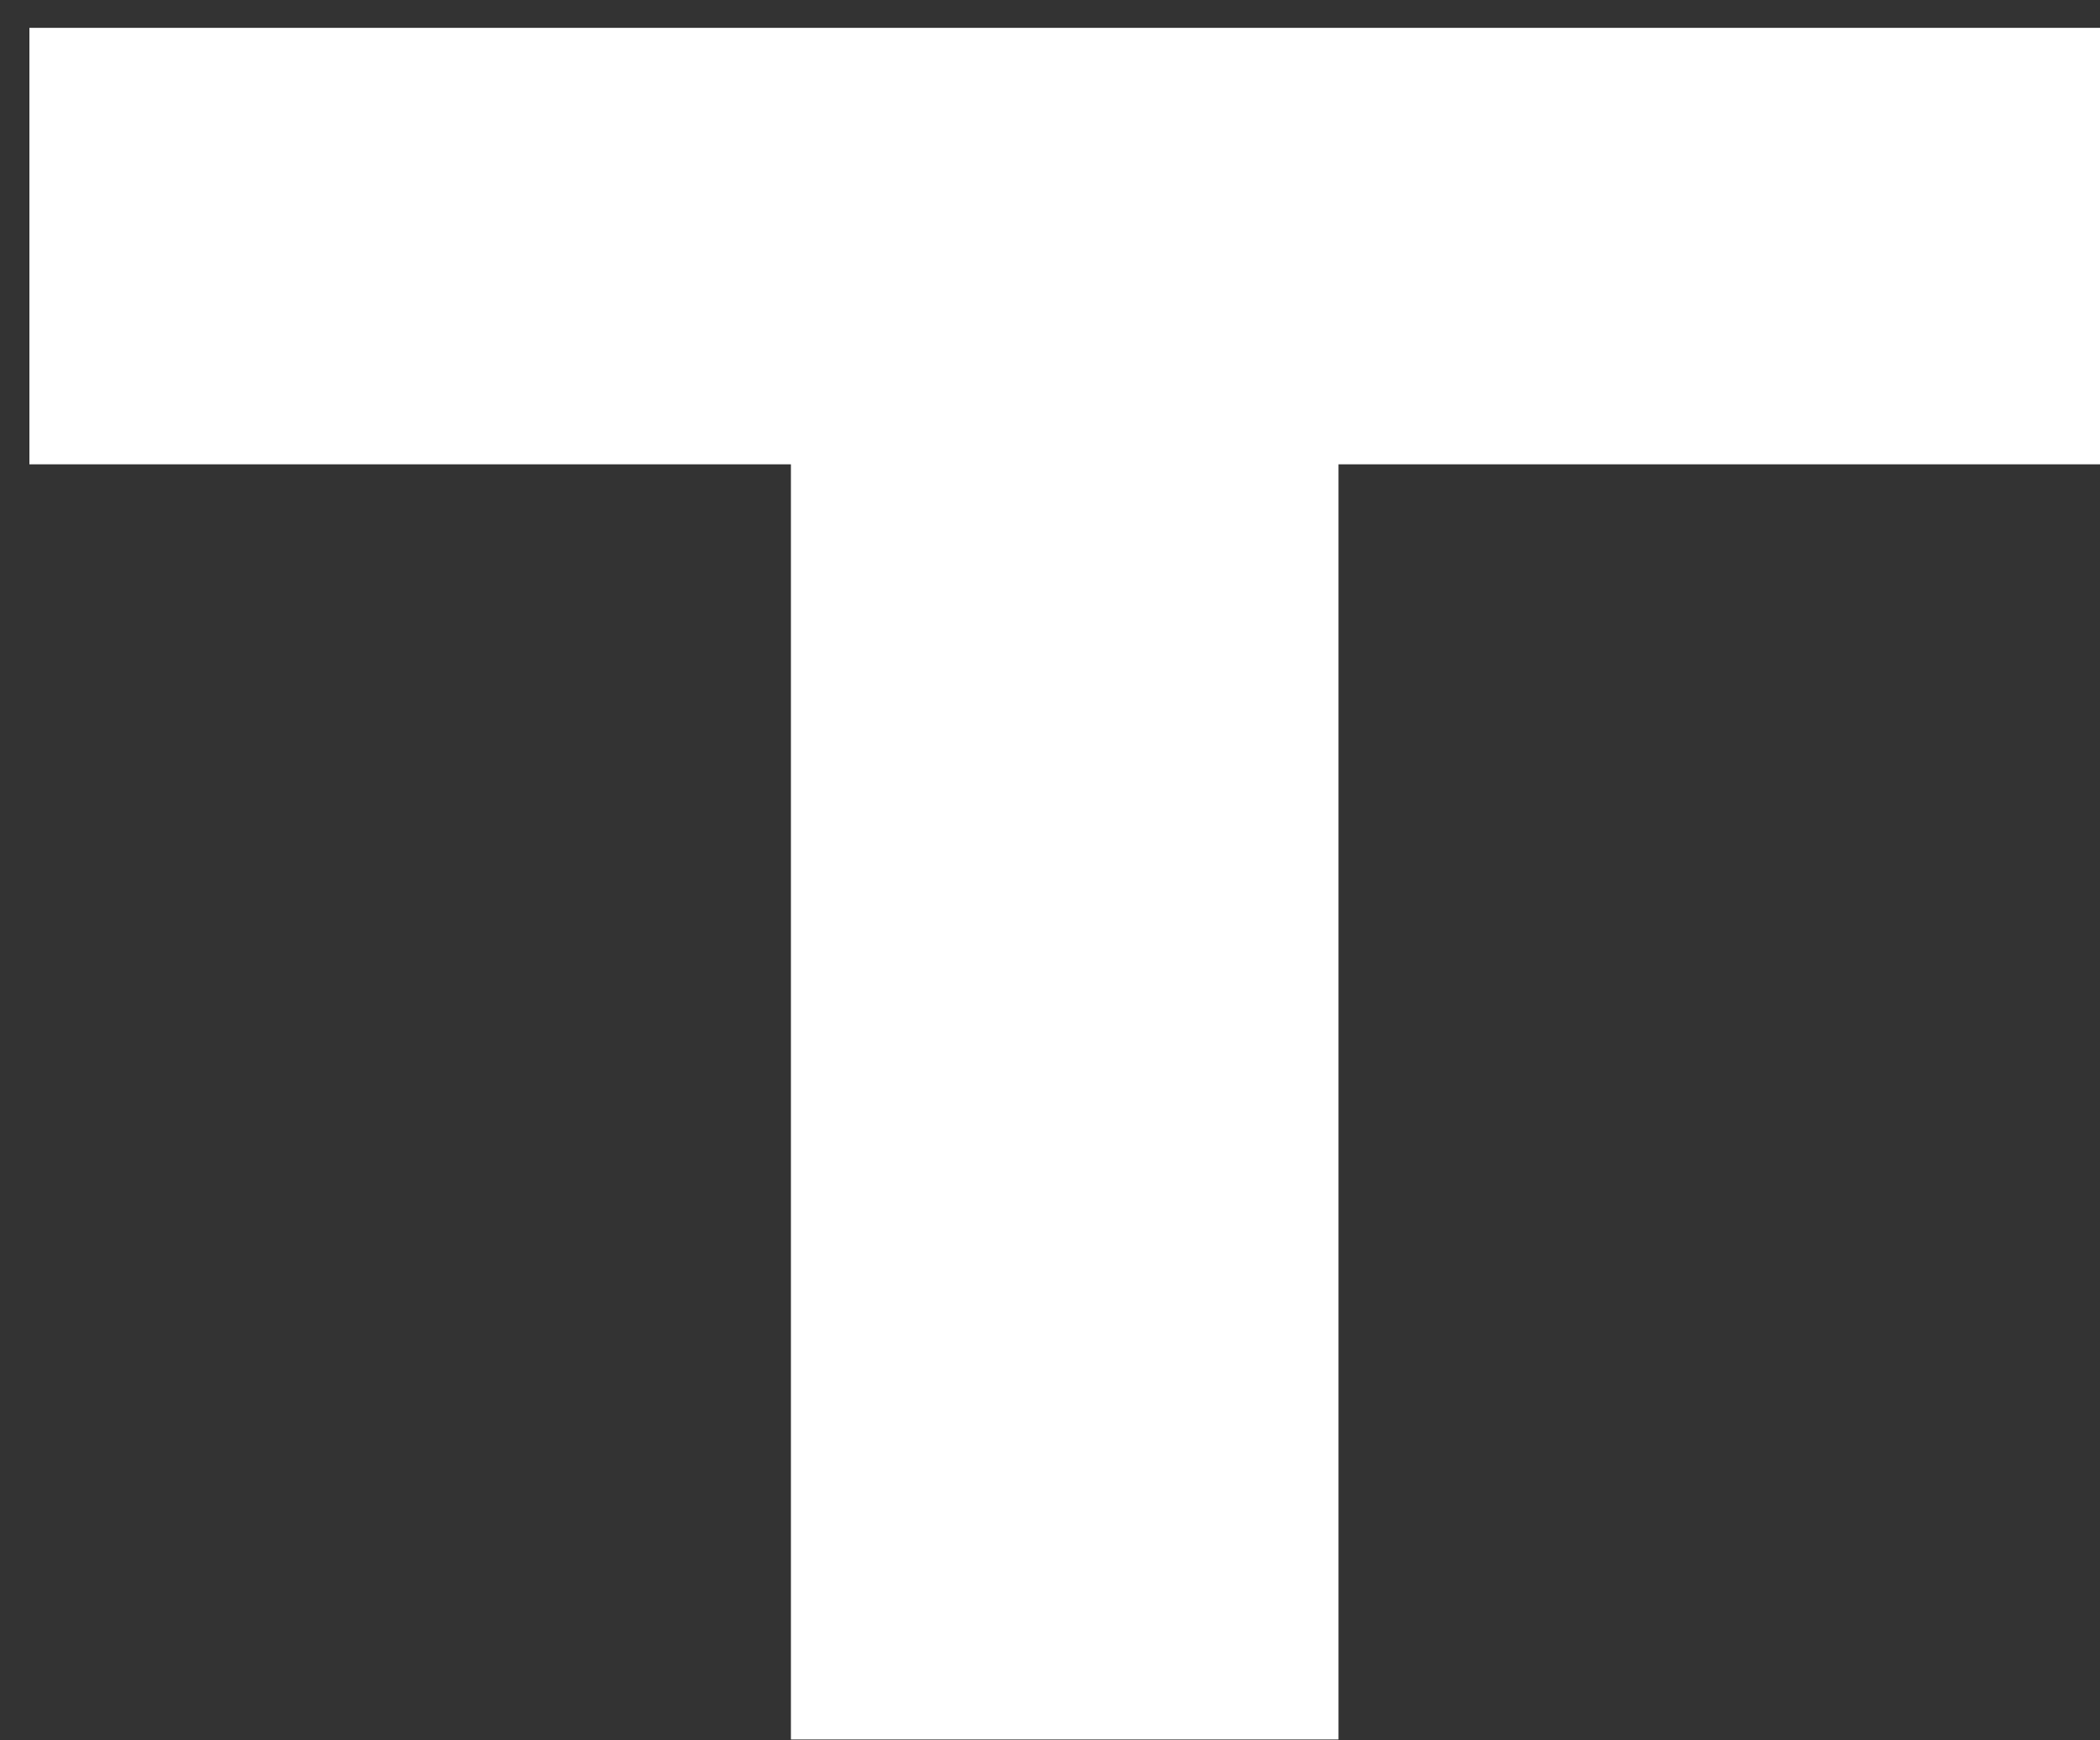 <svg width="35" height="29" viewBox="0 0 35 29" fill="none" xmlns="http://www.w3.org/2000/svg">
<rect x="0" y="0" width="35" height="29" fill="#333333" stroke="none"/>
<path d="M0.49 0.464H35V7.737H22.308V28.985H13.182V7.737H0.49V0.464Z" fill="white"/>
</svg>
